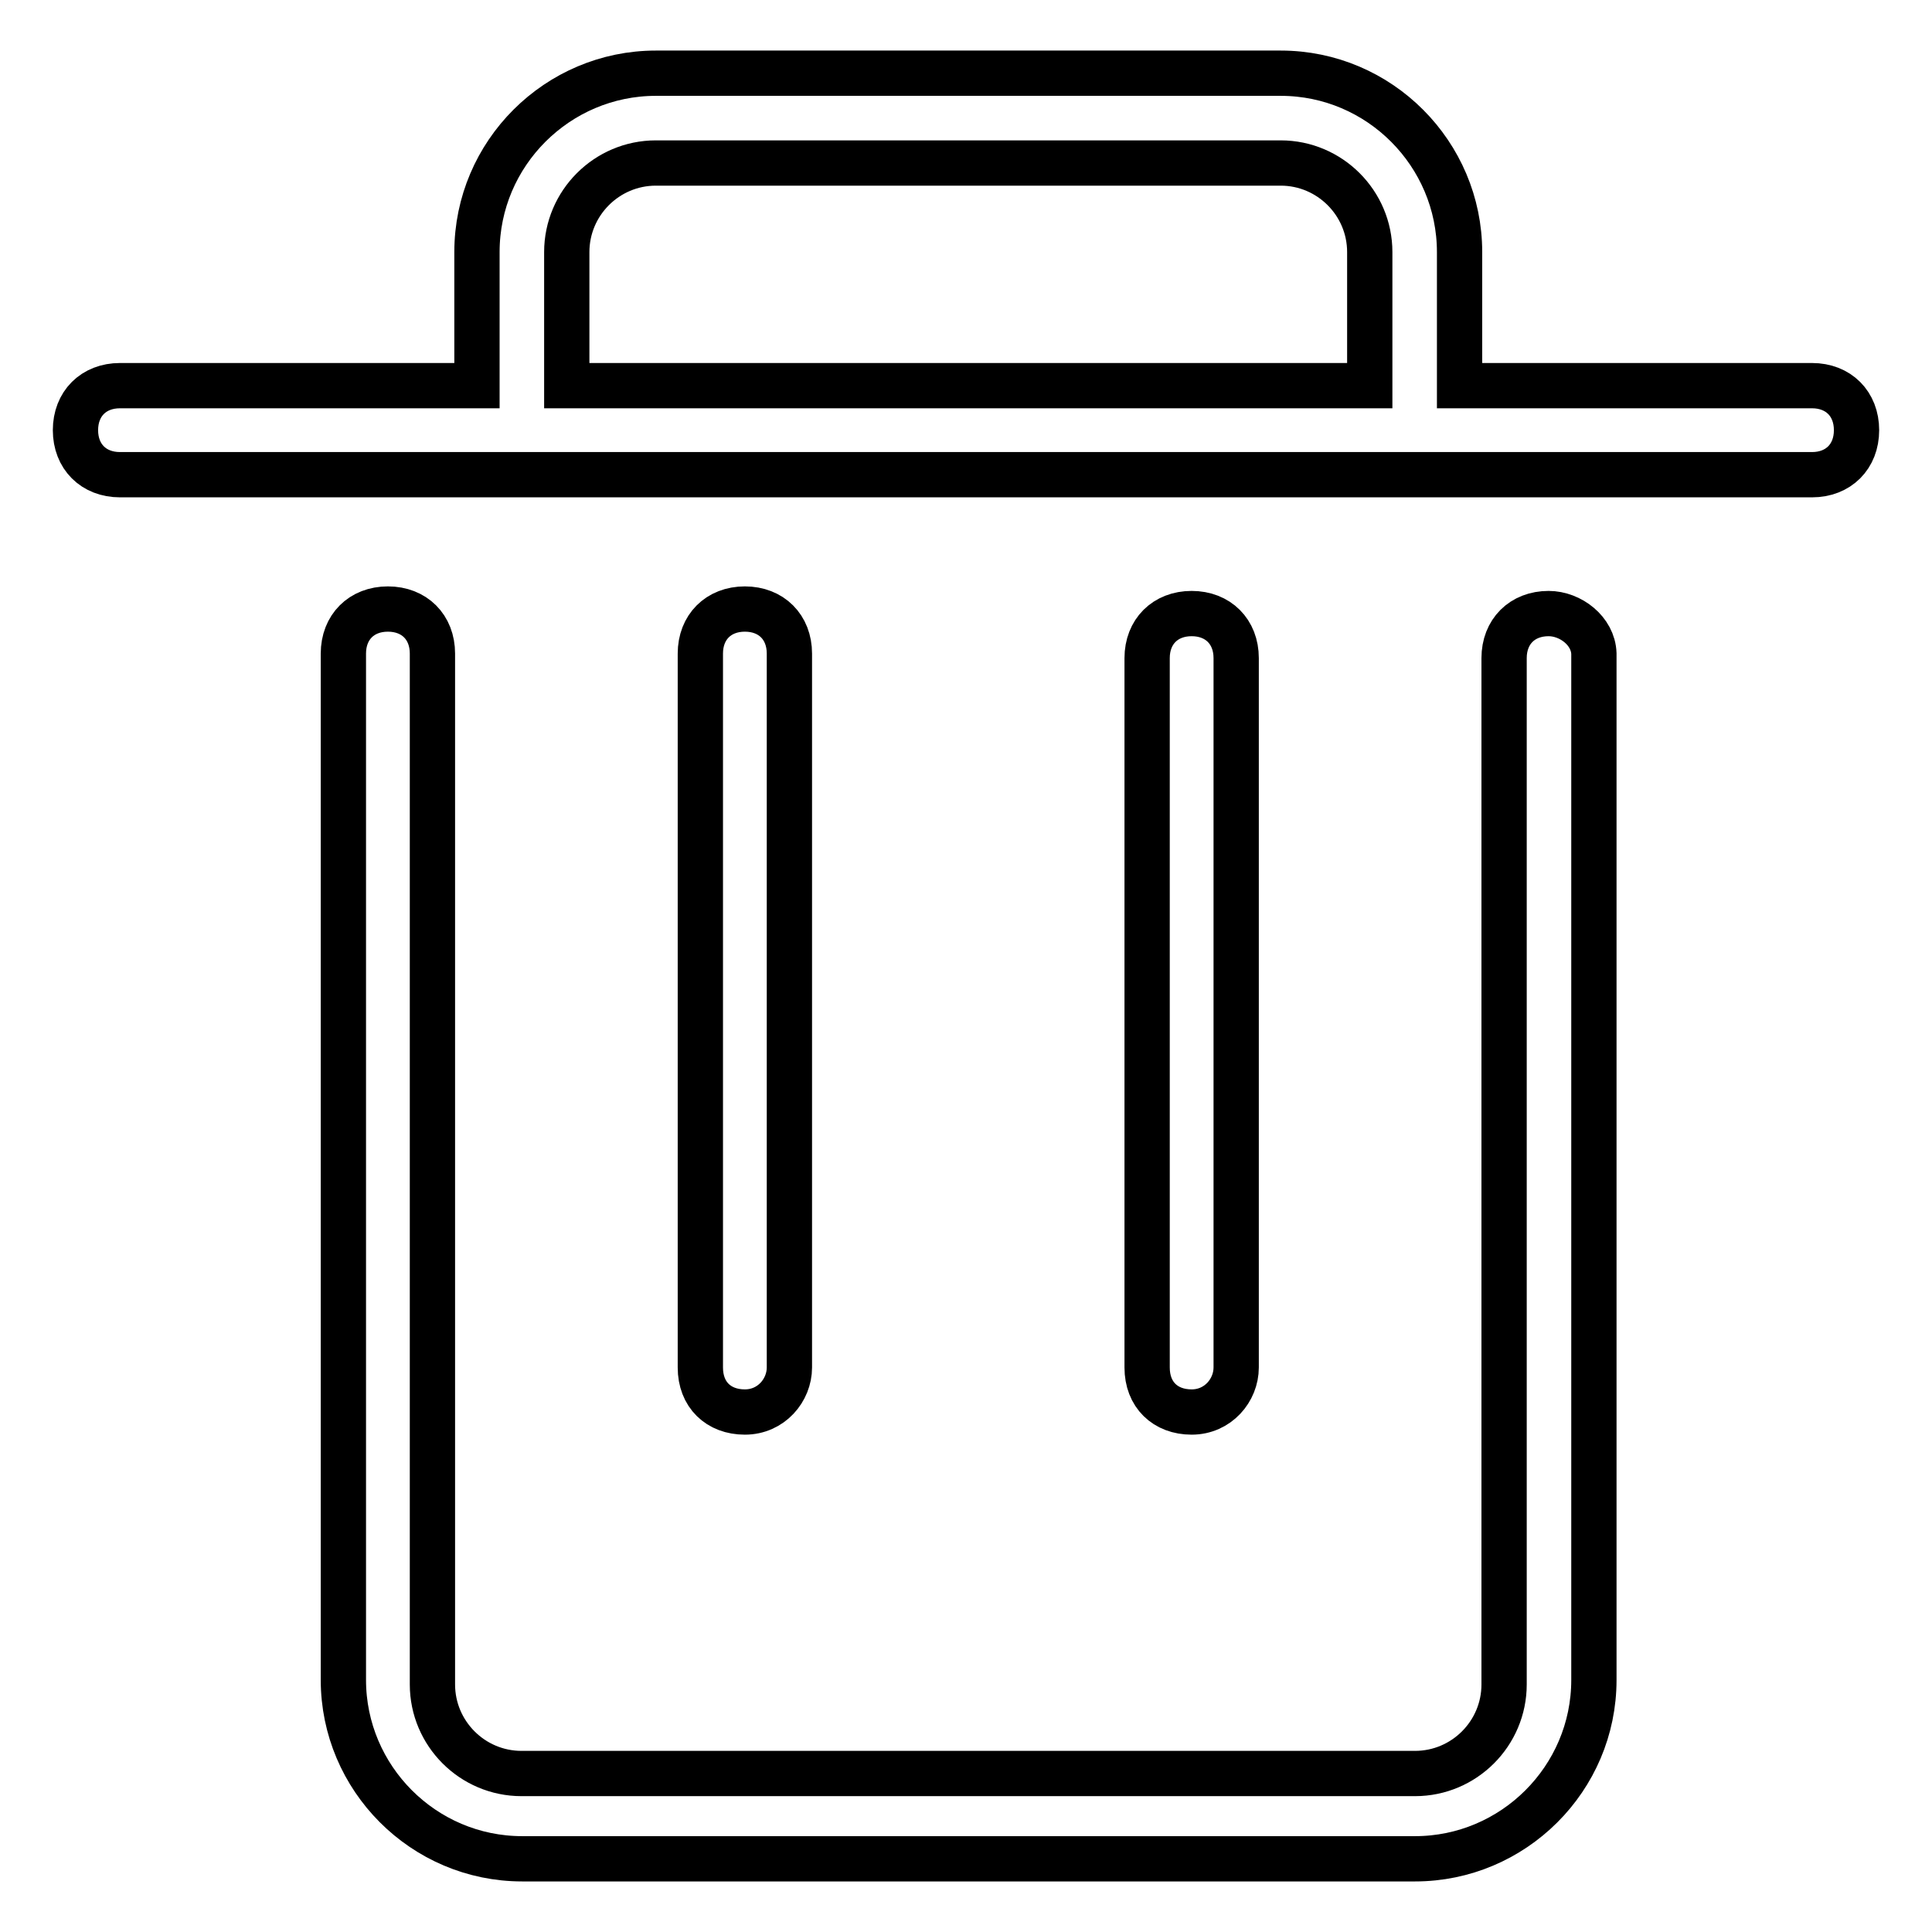 <?xml version="1.0" encoding="utf-8"?>
<!-- Svg Vector Icons : http://www.onlinewebfonts.com/icon -->
<!DOCTYPE svg PUBLIC "-//W3C//DTD SVG 1.1//EN" "http://www.w3.org/Graphics/SVG/1.1/DTD/svg11.dtd">
<svg version="1.1" xmlns="http://www.w3.org/2000/svg" xmlns:xlink="http://www.w3.org/1999/xlink" x="0px" y="0px" viewBox="0 0 256 256" enable-background="new 0 0 256 256" xml:space="preserve">
<g> <path stroke-width="6" fill-opacity="0" stroke="#000000"  d="M205.2,81.3c-3.5,0-5.9,2.4-5.9,5.9v136c0,6.5-5.3,11.8-11.8,11.8H69.1c-6.5,0-11.8-5.3-11.8-11.8V86.6 c0-3.5-2.4-5.9-5.9-5.9s-5.9,2.4-5.9,5.9v136c0,13,10.6,23.7,23.7,23.7h118.3c13,0,23.7-10.6,23.7-23.7v-136 C211.1,83.6,208.1,81.3,205.2,81.3z M240.1,51.1h-46.7V33.4c0-13-10.6-23.7-23.7-23.7H86.9c-13,0-23.7,10.6-23.7,23.7v17.7H15.9 c-3.5,0-5.9,2.4-5.9,5.9c0,3.5,2.4,5.9,5.9,5.9h224.2c3.5,0,5.9-2.4,5.9-5.9C246,53.5,243.6,51.1,240.1,51.1z M75.1,33.4 c0-6.5,5.3-11.8,11.8-11.8h82.8c6.5,0,11.8,5.3,11.8,11.8v17.7H75.1V33.4z M163.8,181.2v-94c0-3.5-2.4-5.9-5.9-5.9 s-5.9,2.4-5.9,5.9v94c0,3.6,2.4,5.9,5.9,5.9S163.8,184.2,163.8,181.2z M104.6,181.2V86.6c0-3.5-2.4-5.9-5.9-5.9s-5.9,2.4-5.9,5.9 v94.6c0,3.6,2.4,5.9,5.9,5.9S104.6,184.2,104.6,181.2z"/></g>
</svg>